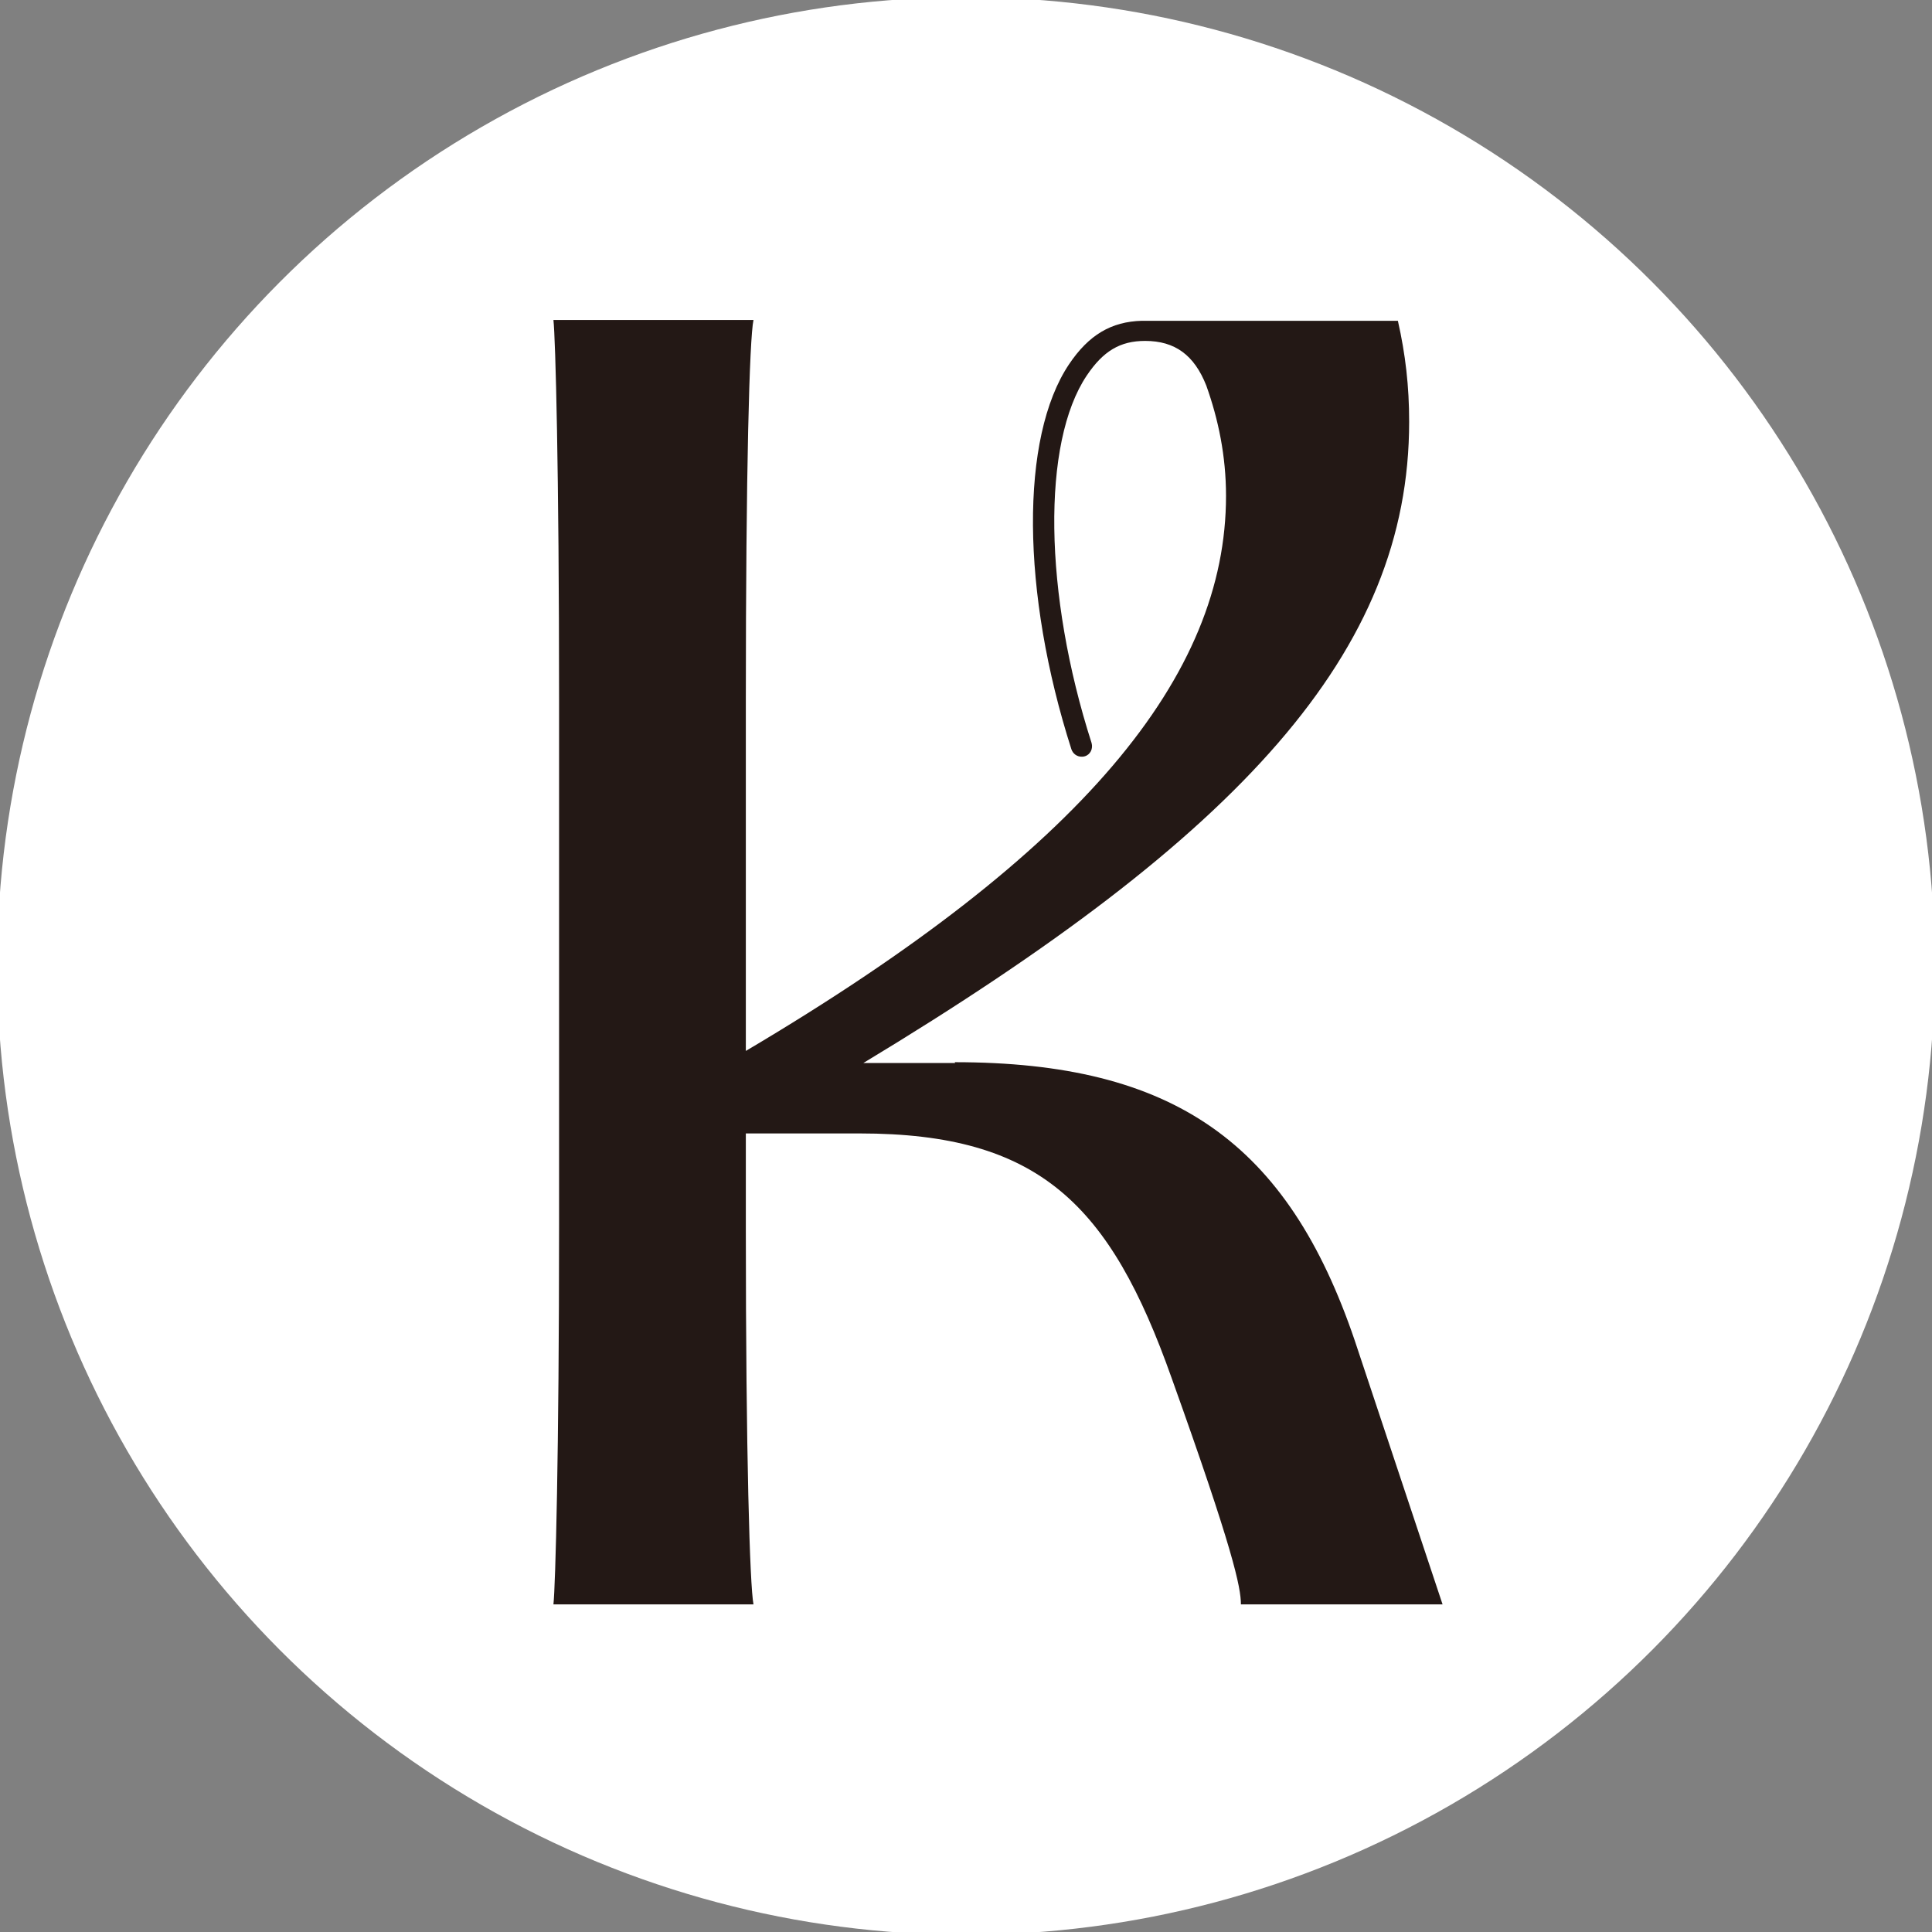 <?xml version="1.0" encoding="UTF-8"?>
<svg id="_レイヤー_1" data-name="レイヤー 1" xmlns="http://www.w3.org/2000/svg" viewBox="0 0 48 48">
  <rect x="0" y="0" width="48" height="48" fill="#808080" stroke="none"/>
  <defs>
    <style>
      .cls-1 {
        fill: #231815;
      }

      .cls-2 {
        fill: #fff;
      }
    </style>
  </defs>
  <circle class="cls-2" cx="24" cy="24" r="24.07"/>
  <path class="cls-1" d="M23.73,26.41h-2.28c9.38-5.66,13.56-10.21,13.56-15.93,0-.88-.09-1.67-.28-2.51h-6.22s-.04,0-.07,0c-.02,0-.03,0-.04,0h-.04s0,0,.01,0c-.76.02-1.32.35-1.81,1.08-1.22,1.82-1.19,5.67.06,9.57.04.11.14.18.25.18.03,0,.05,0,.08-.01.14-.04.21-.19.17-.33-1.19-3.71-1.24-7.46-.12-9.13.41-.61.83-.86,1.45-.86.74,0,1.22.35,1.52,1.11.3.84.49,1.75.49,2.74,0,4.46-3.53,8.82-11.93,13.79v-8.73c0-5.71.09-8.96.19-9.43h-4.97c.05.46.14,3.71.14,9.43v13.05c0,5.71-.09,8.96-.14,9.43h4.97c-.09-.46-.19-3.71-.19-9.29v-2.41h2.83c4.46,0,6.22,1.76,7.75,6.08,1.53,4.27,1.72,5.2,1.72,5.62h5.01l-2.18-6.55c-1.67-4.92-4.5-6.92-9.94-6.92Z"/>
</svg>